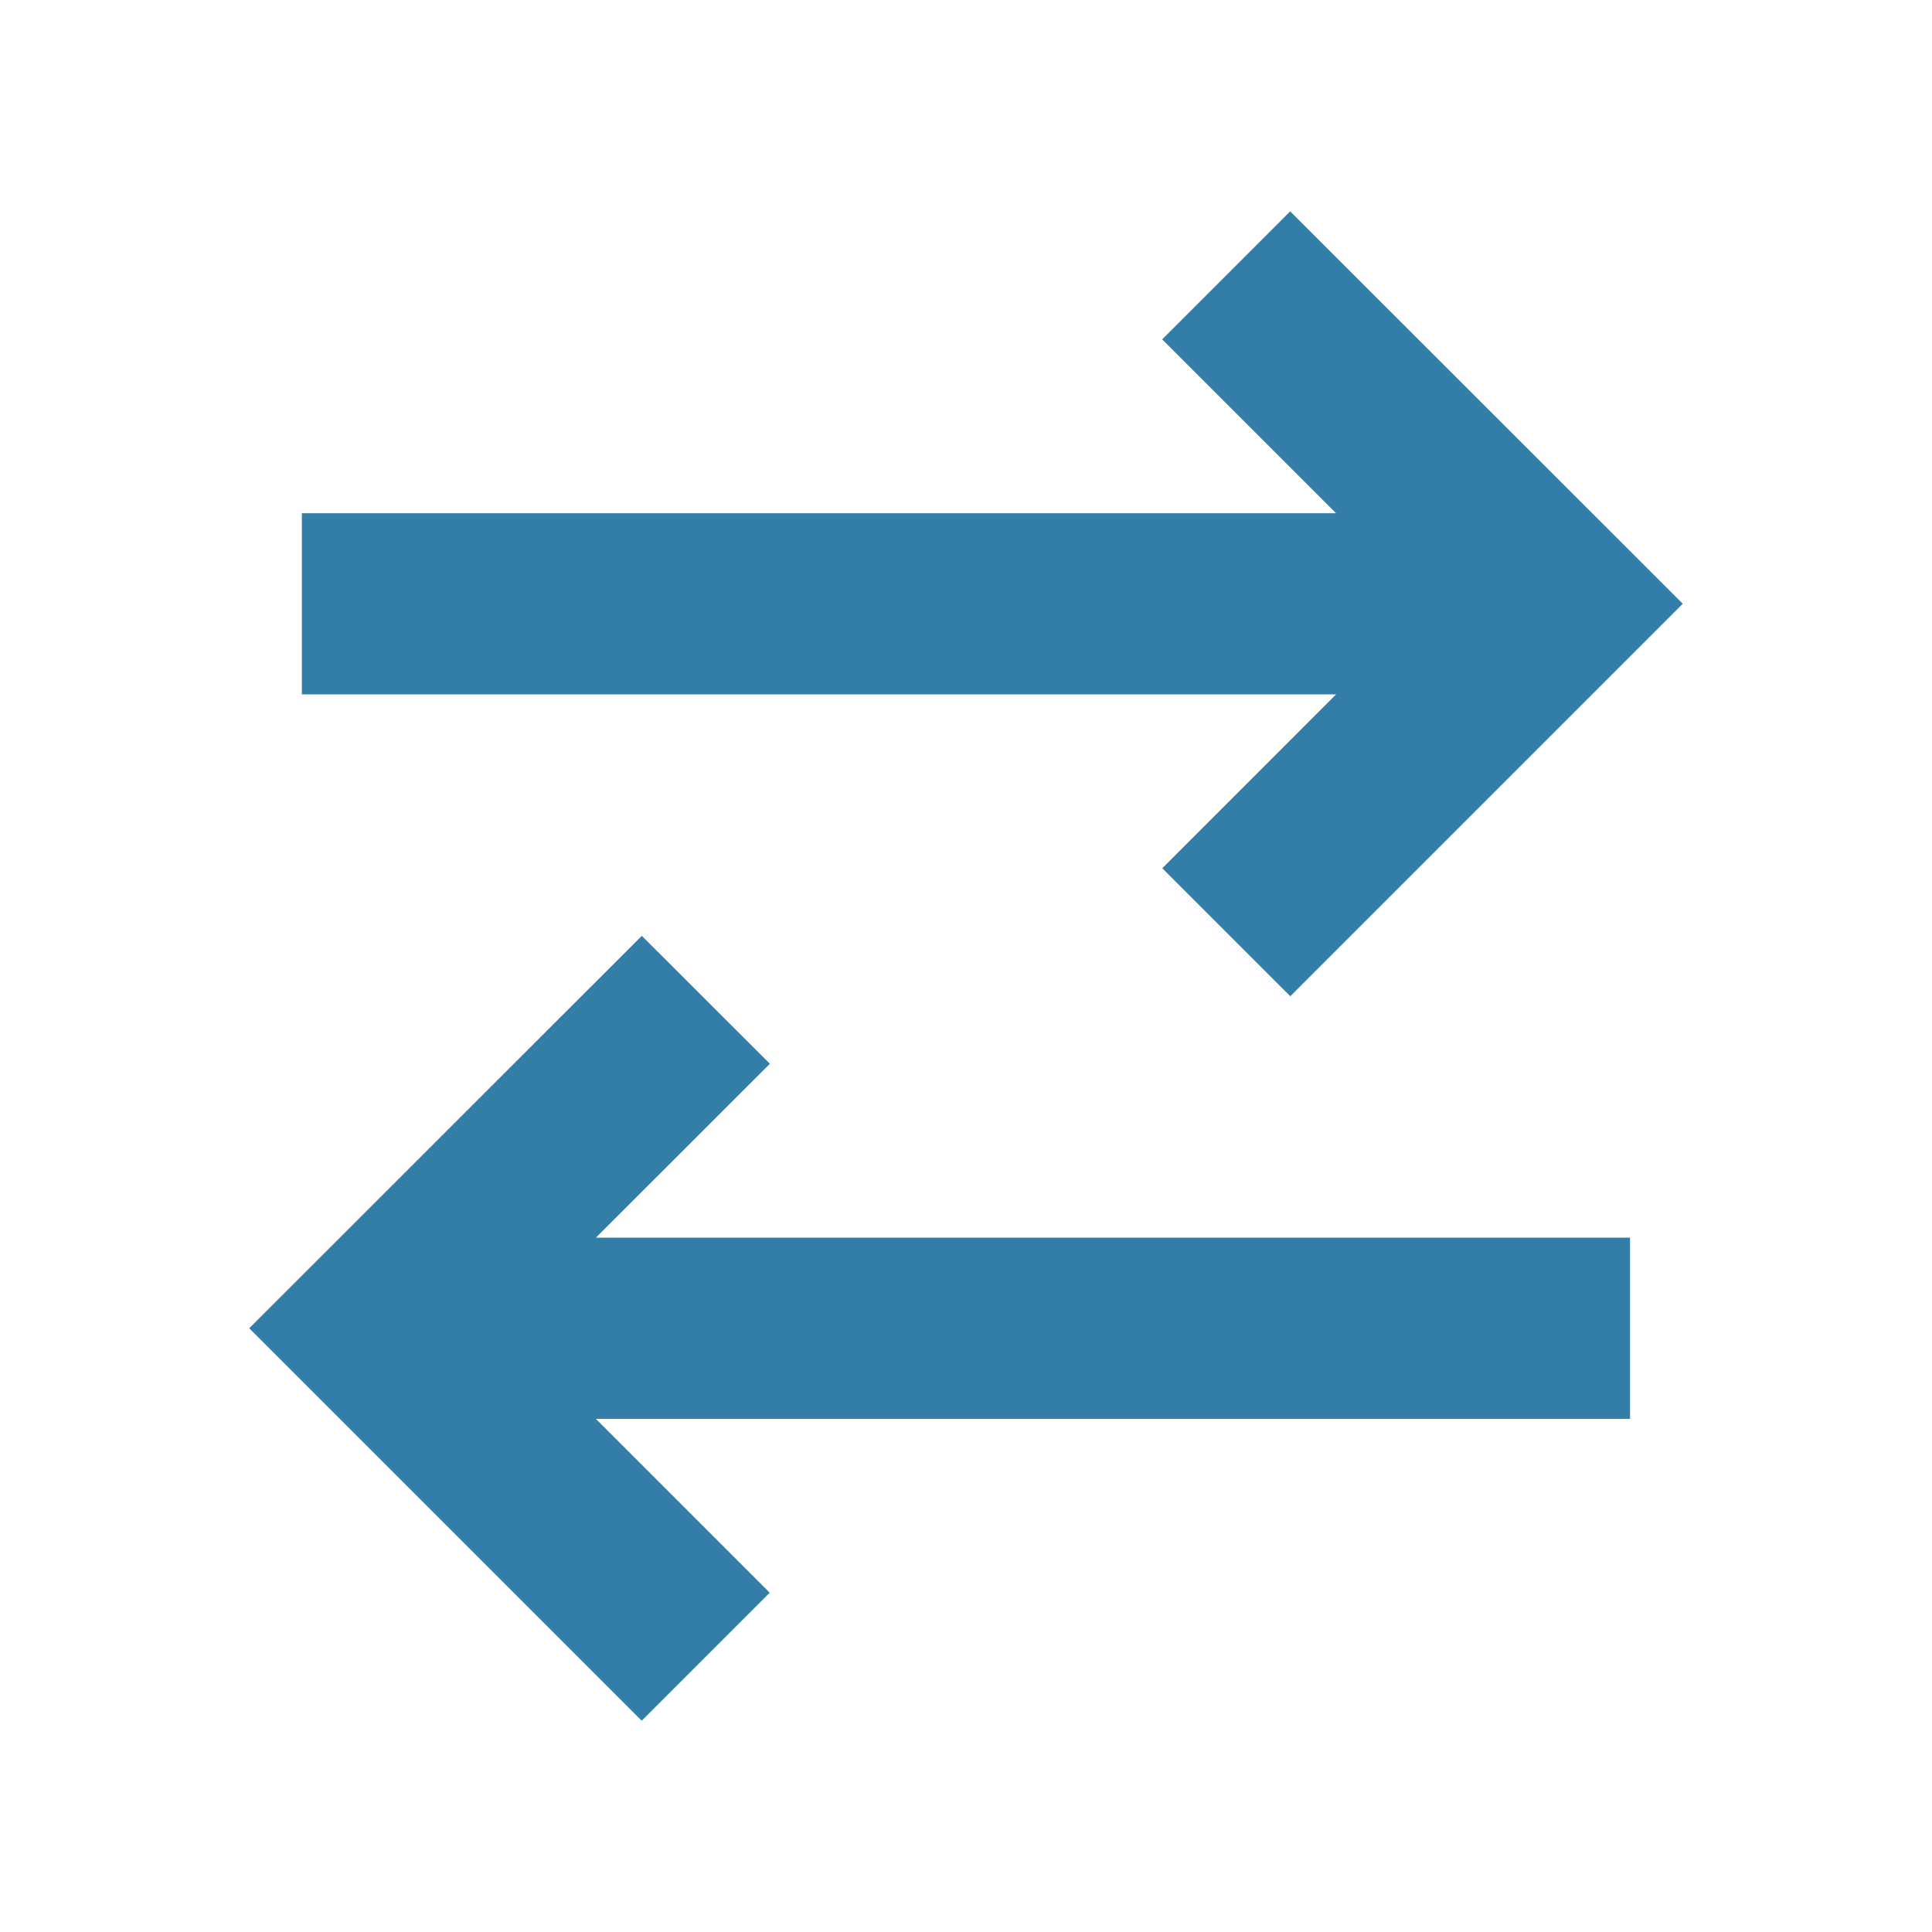 <svg xmlns="http://www.w3.org/2000/svg" viewBox="0 0 20 20" fill="#337ea9"><path d="M13.831 7.188H3.125V5.313h10.706l-1.8-1.8 1.325-1.325L17.42 6.25l-4.063 4.063-1.325-1.325zM7.97 11.012 6.644 9.688 2.58 13.75l4.063 4.063 1.325-1.325-1.8-1.8h10.706v-1.876H6.169z" fill="#337ea9"></path></svg>